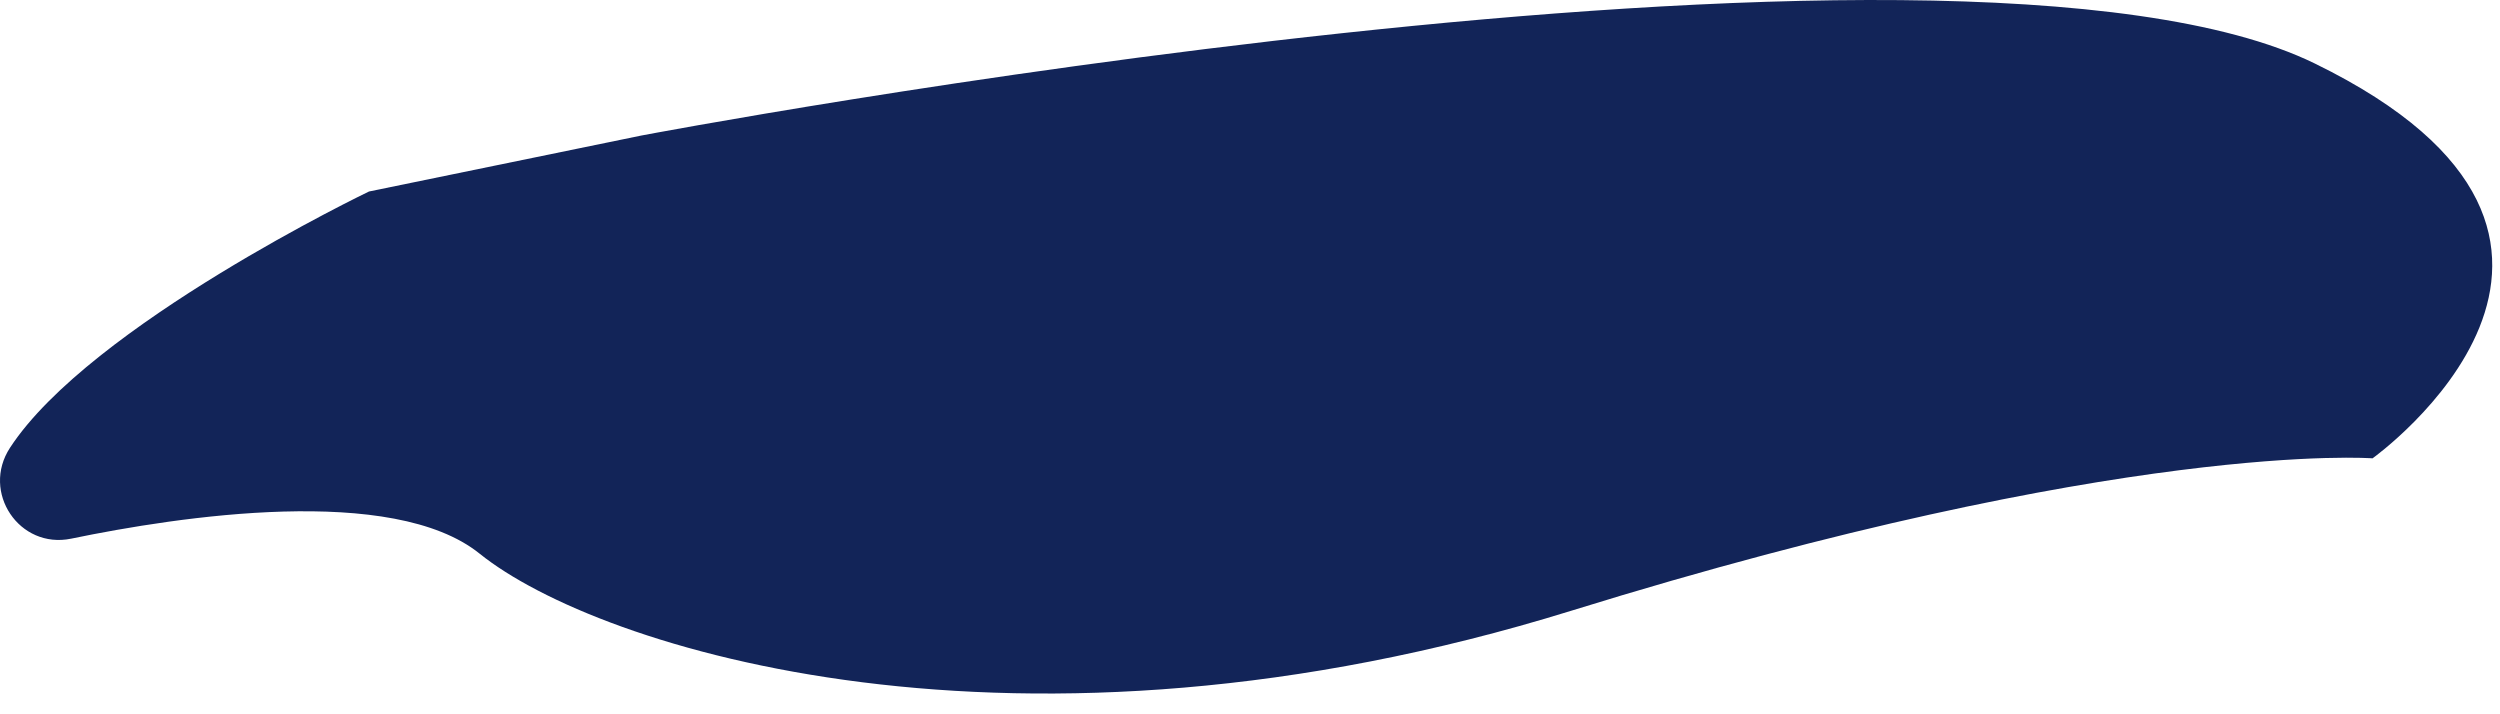 <?xml version="1.0" encoding="utf-8"?>
<svg xmlns="http://www.w3.org/2000/svg" fill="none" height="100%" overflow="visible" preserveAspectRatio="none" style="display: block;" viewBox="0 0 105 30" width="100%">
<path d="M0.42 18.806C-0.798 20.67 0.81 23.075 2.992 22.623C7.529 21.684 16.499 20.32 20.142 23.252C25.115 27.254 42.746 32.858 65.987 25.653C89.229 18.449 99.647 19.25 99.647 19.25C99.647 19.25 112.432 10.099 97.224 2.668C82.016 -4.764 26.944 5.691 26.944 5.691L15.498 8.043C15.498 8.043 3.786 13.658 0.42 18.806Z" fill="#122458" id="Vector"/>
</svg>